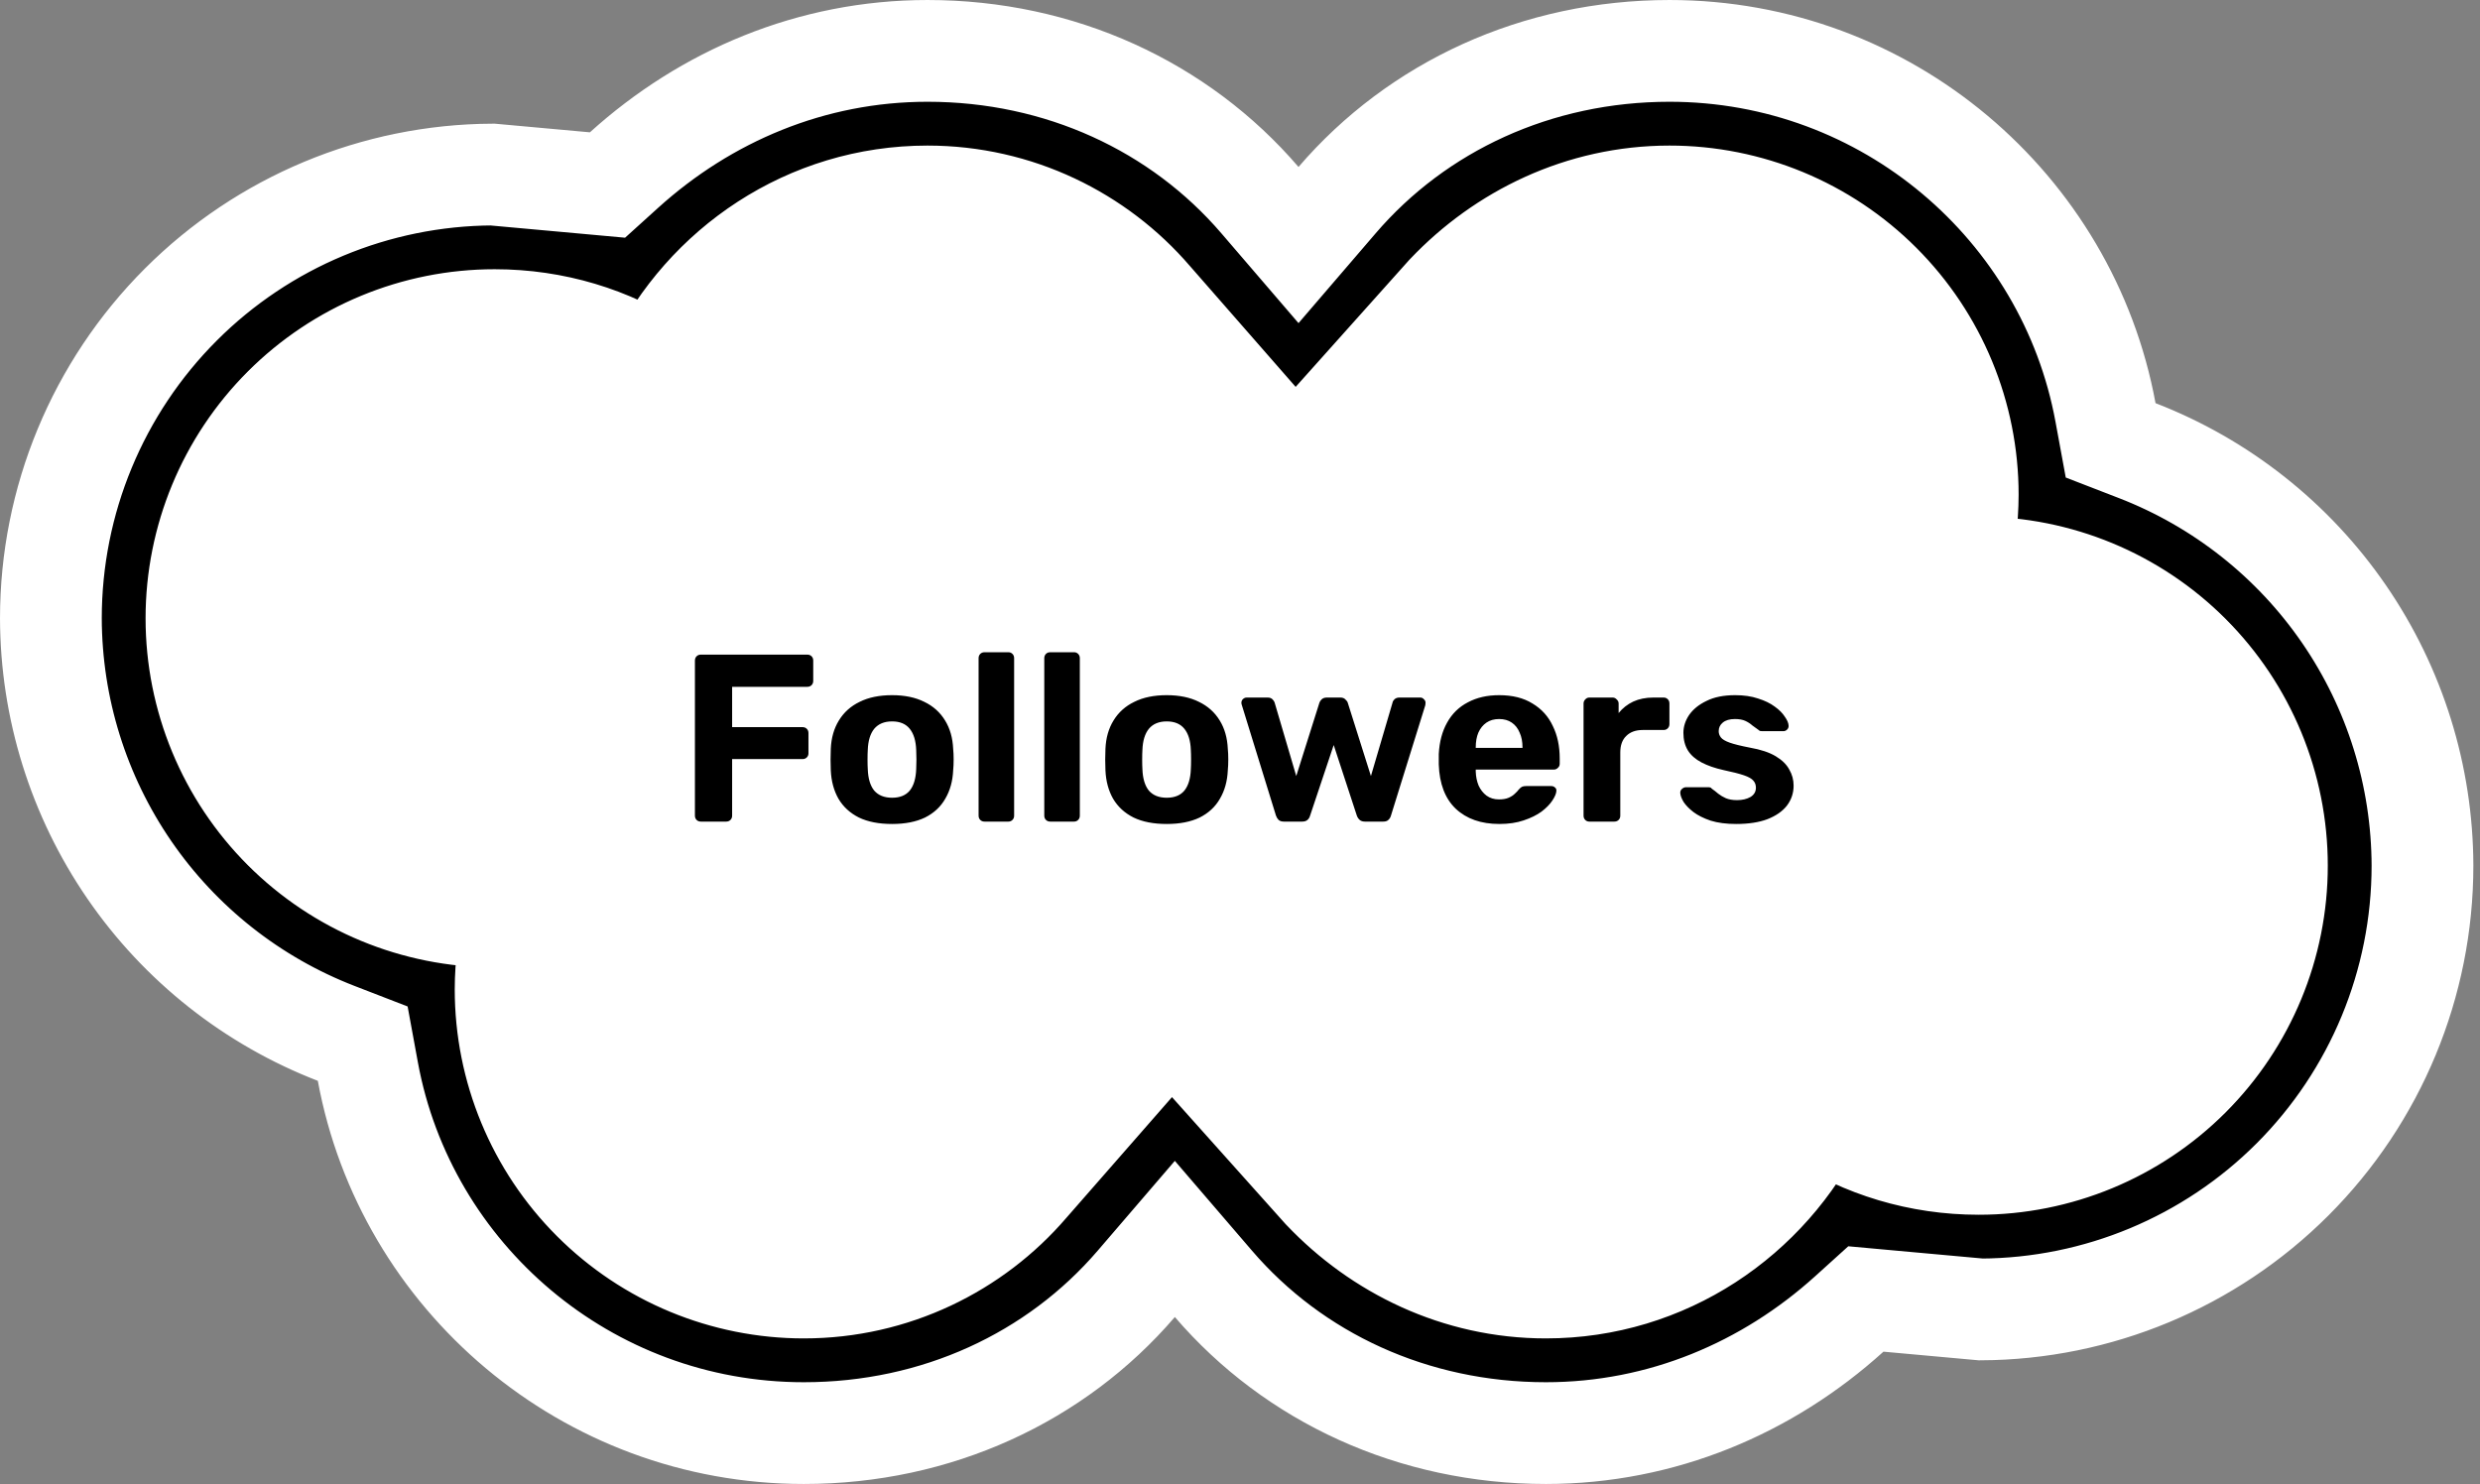 <svg width="249" height="149" viewBox="0 0 249 149" fill="none" xmlns="http://www.w3.org/2000/svg">
<rect x="0" y="0" width="249" height="149" fill="#808080" stroke="none"/>
<path d="M20.499 68.5C11.699 53.3 30.499 39.5 40.999 34.5H43.5L67.5 39L71.5 31.5L85.5 21H100L114 29L131 47.5L143 34.5L150 24L169 21L183.5 24L195.5 37L197 58.5H207.5L220 68.5L228 83L226 102L205 118.5L181.5 114L177.5 120.5L162.5 128.5L140.5 126.5L117 102L92.5 128.5L63 126.5L48.5 92.5C42.833 90.833 29.299 83.7 20.499 68.5Z" fill="white"/>
<path d="M70.371 82.492C70.195 82.492 70.052 82.436 69.94 82.325C69.828 82.213 69.772 82.069 69.772 81.893V66.326C69.772 66.15 69.828 66.007 69.94 65.895C70.052 65.783 70.195 65.727 70.371 65.727H81.053C81.228 65.727 81.372 65.783 81.484 65.895C81.596 66.007 81.651 66.15 81.651 66.326V68.362C81.651 68.537 81.596 68.681 81.484 68.793C81.372 68.905 81.228 68.96 81.053 68.96H73.508V73.008H80.574C80.749 73.008 80.893 73.064 81.005 73.176C81.117 73.287 81.172 73.431 81.172 73.607V75.642C81.172 75.802 81.117 75.938 81.005 76.05C80.893 76.161 80.749 76.217 80.574 76.217H73.508V81.893C73.508 82.069 73.453 82.213 73.341 82.325C73.229 82.436 73.085 82.492 72.91 82.492H70.371ZM89.57 82.732C88.244 82.732 87.135 82.516 86.24 82.085C85.346 81.638 84.66 81.007 84.181 80.193C83.718 79.379 83.462 78.429 83.414 77.343C83.398 77.024 83.391 76.664 83.391 76.265C83.391 75.85 83.398 75.491 83.414 75.187C83.462 74.086 83.734 73.136 84.229 72.337C84.724 71.523 85.418 70.9 86.312 70.469C87.207 70.022 88.292 69.799 89.57 69.799C90.831 69.799 91.909 70.022 92.803 70.469C93.697 70.9 94.391 71.523 94.886 72.337C95.382 73.136 95.653 74.086 95.701 75.187C95.733 75.491 95.749 75.85 95.749 76.265C95.749 76.664 95.733 77.024 95.701 77.343C95.653 78.429 95.389 79.379 94.91 80.193C94.447 81.007 93.769 81.638 92.875 82.085C91.981 82.516 90.879 82.732 89.57 82.732ZM89.57 80.097C90.352 80.097 90.943 79.858 91.342 79.379C91.741 78.884 91.957 78.165 91.989 77.223C92.004 76.984 92.013 76.664 92.013 76.265C92.013 75.866 92.004 75.547 91.989 75.307C91.957 74.381 91.741 73.671 91.342 73.176C90.943 72.681 90.352 72.433 89.57 72.433C88.787 72.433 88.189 72.681 87.773 73.176C87.374 73.671 87.159 74.381 87.127 75.307C87.111 75.547 87.103 75.866 87.103 76.265C87.103 76.664 87.111 76.984 87.127 77.223C87.159 78.165 87.374 78.884 87.773 79.379C88.189 79.858 88.787 80.097 89.57 80.097ZM98.852 82.492C98.677 82.492 98.533 82.436 98.421 82.325C98.309 82.213 98.254 82.069 98.254 81.893V66.086C98.254 65.911 98.309 65.767 98.421 65.655C98.533 65.544 98.677 65.488 98.852 65.488H101.247C101.407 65.488 101.543 65.544 101.654 65.655C101.766 65.767 101.822 65.911 101.822 66.086V81.893C101.822 82.069 101.766 82.213 101.654 82.325C101.543 82.436 101.407 82.492 101.247 82.492H98.852ZM105.448 82.492C105.272 82.492 105.129 82.436 105.017 82.325C104.905 82.213 104.849 82.069 104.849 81.893V66.086C104.849 65.911 104.905 65.767 105.017 65.655C105.129 65.544 105.272 65.488 105.448 65.488H107.843C108.003 65.488 108.138 65.544 108.25 65.655C108.362 65.767 108.418 65.911 108.418 66.086V81.893C108.418 82.069 108.362 82.213 108.25 82.325C108.138 82.436 108.003 82.492 107.843 82.492H105.448ZM117.145 82.732C115.82 82.732 114.71 82.516 113.816 82.085C112.922 81.638 112.235 81.007 111.756 80.193C111.293 79.379 111.038 78.429 110.99 77.343C110.974 77.024 110.966 76.664 110.966 76.265C110.966 75.85 110.974 75.491 110.99 75.187C111.038 74.086 111.309 73.136 111.804 72.337C112.299 71.523 112.994 70.9 113.888 70.469C114.782 70.022 115.868 69.799 117.145 69.799C118.406 69.799 119.484 70.022 120.378 70.469C121.272 70.9 121.967 71.523 122.462 72.337C122.957 73.136 123.228 74.086 123.276 75.187C123.308 75.491 123.324 75.85 123.324 76.265C123.324 76.664 123.308 77.024 123.276 77.343C123.228 78.429 122.965 79.379 122.486 80.193C122.023 81.007 121.344 81.638 120.45 82.085C119.556 82.516 118.454 82.732 117.145 82.732ZM117.145 80.097C117.927 80.097 118.518 79.858 118.917 79.379C119.316 78.884 119.532 78.165 119.564 77.223C119.58 76.984 119.588 76.664 119.588 76.265C119.588 75.866 119.58 75.547 119.564 75.307C119.532 74.381 119.316 73.671 118.917 73.176C118.518 72.681 117.927 72.433 117.145 72.433C116.362 72.433 115.764 72.681 115.349 73.176C114.949 73.671 114.734 74.381 114.702 75.307C114.686 75.547 114.678 75.866 114.678 76.265C114.678 76.664 114.686 76.984 114.702 77.223C114.734 78.165 114.949 78.884 115.349 79.379C115.764 79.858 116.362 80.097 117.145 80.097ZM128.903 82.492C128.679 82.492 128.504 82.436 128.376 82.325C128.264 82.213 128.176 82.069 128.112 81.893L124.688 70.805C124.656 70.725 124.64 70.645 124.64 70.565C124.64 70.421 124.688 70.302 124.783 70.206C124.895 70.094 125.023 70.038 125.167 70.038H127.274C127.482 70.038 127.641 70.094 127.753 70.206C127.865 70.318 127.937 70.421 127.969 70.517L130.148 77.918L132.471 70.565C132.503 70.453 132.575 70.342 132.687 70.23C132.815 70.102 132.99 70.038 133.214 70.038H134.579C134.802 70.038 134.97 70.102 135.082 70.23C135.21 70.342 135.289 70.453 135.321 70.565L137.645 77.918L139.824 70.517C139.84 70.421 139.904 70.318 140.016 70.206C140.143 70.094 140.303 70.038 140.495 70.038H142.602C142.746 70.038 142.866 70.094 142.961 70.206C143.073 70.302 143.129 70.421 143.129 70.565C143.129 70.645 143.121 70.725 143.105 70.805L139.656 81.893C139.608 82.069 139.521 82.213 139.393 82.325C139.281 82.436 139.113 82.492 138.89 82.492H137.046C136.822 82.492 136.647 82.436 136.519 82.325C136.391 82.213 136.295 82.069 136.231 81.893L133.908 74.804L131.537 81.893C131.489 82.069 131.402 82.213 131.274 82.325C131.146 82.436 130.97 82.492 130.747 82.492H128.903ZM150.541 82.732C148.704 82.732 147.243 82.221 146.158 81.199C145.088 80.177 144.521 78.692 144.457 76.744C144.457 76.617 144.457 76.449 144.457 76.241C144.457 76.018 144.457 75.842 144.457 75.714C144.521 74.485 144.8 73.431 145.295 72.553C145.79 71.659 146.485 70.98 147.379 70.517C148.273 70.038 149.319 69.799 150.517 69.799C151.858 69.799 152.975 70.078 153.87 70.637C154.78 71.18 155.458 71.93 155.905 72.888C156.368 73.83 156.6 74.916 156.6 76.145V76.696C156.6 76.856 156.536 76.992 156.408 77.103C156.296 77.215 156.161 77.271 156.001 77.271H148.169C148.169 77.287 148.169 77.319 148.169 77.367C148.169 77.399 148.169 77.431 148.169 77.463C148.185 77.974 148.281 78.445 148.457 78.876C148.648 79.291 148.912 79.626 149.247 79.882C149.598 80.137 150.014 80.265 150.493 80.265C150.892 80.265 151.219 80.209 151.475 80.097C151.73 79.985 151.938 79.85 152.097 79.69C152.273 79.53 152.401 79.395 152.48 79.283C152.624 79.123 152.736 79.027 152.816 78.996C152.912 78.948 153.055 78.924 153.247 78.924H155.738C155.897 78.924 156.025 78.972 156.121 79.067C156.233 79.147 156.281 79.267 156.265 79.427C156.249 79.682 156.113 80.001 155.857 80.385C155.618 80.752 155.259 81.119 154.78 81.486C154.301 81.838 153.702 82.133 152.983 82.372C152.281 82.612 151.467 82.732 150.541 82.732ZM148.169 75.092H152.864V75.044C152.864 74.469 152.768 73.974 152.576 73.559C152.401 73.128 152.137 72.792 151.786 72.553C151.435 72.313 151.012 72.194 150.517 72.194C150.022 72.194 149.598 72.313 149.247 72.553C148.896 72.792 148.625 73.128 148.433 73.559C148.257 73.974 148.169 74.469 148.169 75.044V75.092ZM159.569 82.492C159.409 82.492 159.273 82.436 159.162 82.325C159.05 82.213 158.994 82.069 158.994 81.893V70.637C158.994 70.477 159.05 70.342 159.162 70.23C159.273 70.102 159.409 70.038 159.569 70.038H161.916C162.075 70.038 162.211 70.102 162.323 70.23C162.451 70.342 162.515 70.477 162.515 70.637V71.595C162.914 71.1 163.401 70.717 163.976 70.445C164.566 70.174 165.245 70.038 166.011 70.038H167.041C167.201 70.038 167.336 70.094 167.448 70.206C167.56 70.318 167.616 70.461 167.616 70.637V72.697C167.616 72.872 167.56 73.016 167.448 73.128C167.336 73.24 167.201 73.295 167.041 73.295H164.934C164.231 73.295 163.68 73.495 163.281 73.894C162.882 74.277 162.682 74.828 162.682 75.547V81.893C162.682 82.069 162.626 82.213 162.515 82.325C162.403 82.436 162.259 82.492 162.083 82.492H159.569ZM174.312 82.732C173.322 82.732 172.467 82.62 171.749 82.396C171.046 82.157 170.472 81.87 170.025 81.534C169.593 81.199 169.266 80.864 169.043 80.528C168.835 80.177 168.723 79.882 168.707 79.642C168.691 79.466 168.747 79.323 168.875 79.211C169.003 79.099 169.13 79.043 169.258 79.043H171.581C171.629 79.043 171.677 79.051 171.725 79.067C171.773 79.083 171.821 79.123 171.869 79.187C172.076 79.331 172.292 79.498 172.515 79.69C172.739 79.866 172.994 80.017 173.282 80.145C173.585 80.273 173.96 80.337 174.407 80.337C174.934 80.337 175.381 80.233 175.749 80.025C176.116 79.802 176.299 79.49 176.299 79.091C176.299 78.804 176.212 78.564 176.036 78.373C175.876 78.181 175.565 78.006 175.102 77.846C174.639 77.686 173.952 77.511 173.042 77.319C172.18 77.127 171.446 76.872 170.839 76.553C170.232 76.233 169.777 75.834 169.474 75.355C169.17 74.86 169.019 74.269 169.019 73.583C169.019 72.96 169.21 72.361 169.593 71.787C169.993 71.212 170.575 70.741 171.342 70.374C172.108 69.99 173.066 69.799 174.216 69.799C175.094 69.799 175.86 69.91 176.515 70.134C177.186 70.342 177.744 70.613 178.192 70.948C178.639 71.268 178.974 71.603 179.197 71.954C179.437 72.29 179.565 72.585 179.581 72.84C179.597 73 179.549 73.136 179.437 73.248C179.325 73.359 179.197 73.415 179.054 73.415H176.922C176.842 73.415 176.77 73.407 176.707 73.391C176.643 73.359 176.587 73.319 176.539 73.271C176.347 73.144 176.148 73 175.94 72.84C175.749 72.665 175.517 72.513 175.246 72.385C174.974 72.258 174.623 72.194 174.192 72.194C173.665 72.194 173.258 72.313 172.97 72.553C172.699 72.776 172.563 73.064 172.563 73.415C172.563 73.639 172.635 73.846 172.779 74.038C172.923 74.229 173.218 74.405 173.665 74.565C174.112 74.724 174.791 74.892 175.701 75.068C176.786 75.259 177.649 75.547 178.287 75.93C178.926 76.313 179.381 76.76 179.652 77.271C179.94 77.766 180.084 78.301 180.084 78.876C180.084 79.626 179.86 80.297 179.413 80.888C178.966 81.462 178.311 81.917 177.449 82.253C176.603 82.572 175.557 82.732 174.312 82.732Z" fill="black"/>
<path d="M121.834 128.909L117.958 124.397L114.083 128.909C106.013 138.306 94.031 143.891 80.708 143.891C58.873 143.891 40.718 128.18 36.935 107.598L36.419 104.788L33.754 103.757C25.336 100.502 18.098 94.781 12.987 87.343C7.877 79.906 5.131 71.1 5.109 62.077C5.11 50.262 9.804 38.931 18.159 30.576C26.462 22.273 37.705 17.585 49.441 17.526L58.765 18.373L60.994 18.576L62.654 17.075C70.861 9.655 81.46 5.109 93.125 5.109C106.448 5.109 118.43 10.694 126.499 20.091L130.375 24.603L134.25 20.091C142.32 10.694 154.302 5.109 167.625 5.109C189.46 5.109 207.615 20.82 211.398 41.402L211.915 44.212L214.58 45.243C222.997 48.498 230.235 54.219 235.347 61.657C240.457 69.094 243.202 77.9 243.225 86.922C243.223 98.738 238.529 110.069 230.174 118.424C221.871 126.727 210.628 131.415 198.892 131.474L189.568 130.627L187.34 130.424L185.68 131.925C177.473 139.345 166.874 143.891 155.208 143.891C141.885 143.891 129.904 138.306 121.834 128.909ZM145.193 29.622L130.045 46.552L115.611 30.055C110.213 23.77 102.121 19.725 93.125 19.725C81.12 19.725 70.834 26.812 65.903 36.931C61.254 33.871 55.619 32.141 49.667 32.141C41.726 32.141 34.11 35.296 28.494 40.911C22.879 46.526 19.725 54.142 19.725 62.083C19.725 70.024 22.879 77.64 28.494 83.255C34.11 88.871 41.726 92.025 49.667 92.025C50.354 92.025 51.035 92.002 51.709 91.957C51.095 94.347 50.774 96.818 50.766 99.317L50.766 99.325V99.333C50.766 107.274 53.921 114.89 59.536 120.505C65.151 126.121 72.767 129.275 80.708 129.275C89.705 129.275 97.797 125.23 103.194 118.945L117.629 102.448L132.776 119.378L132.827 119.435L132.88 119.49C138.458 125.362 146.337 129.275 155.208 129.275C167.214 129.275 177.5 122.188 182.43 112.069C187.08 115.129 192.715 116.859 198.667 116.859C206.608 116.859 214.224 113.704 219.839 108.089C225.454 102.474 228.609 94.858 228.609 86.917C228.609 78.976 225.454 71.36 219.839 65.745C214.224 60.129 206.608 56.975 198.667 56.975C197.98 56.975 197.299 56.998 196.624 57.044C197.239 54.654 197.559 52.182 197.567 49.683L197.567 49.675V49.667C197.567 41.726 194.412 34.11 188.797 28.494C183.182 22.879 175.566 19.725 167.625 19.725C158.754 19.725 150.875 23.638 145.296 29.51L145.244 29.565L145.193 29.622Z" fill="black" stroke="white" stroke-width="10.217"/>
</svg>
